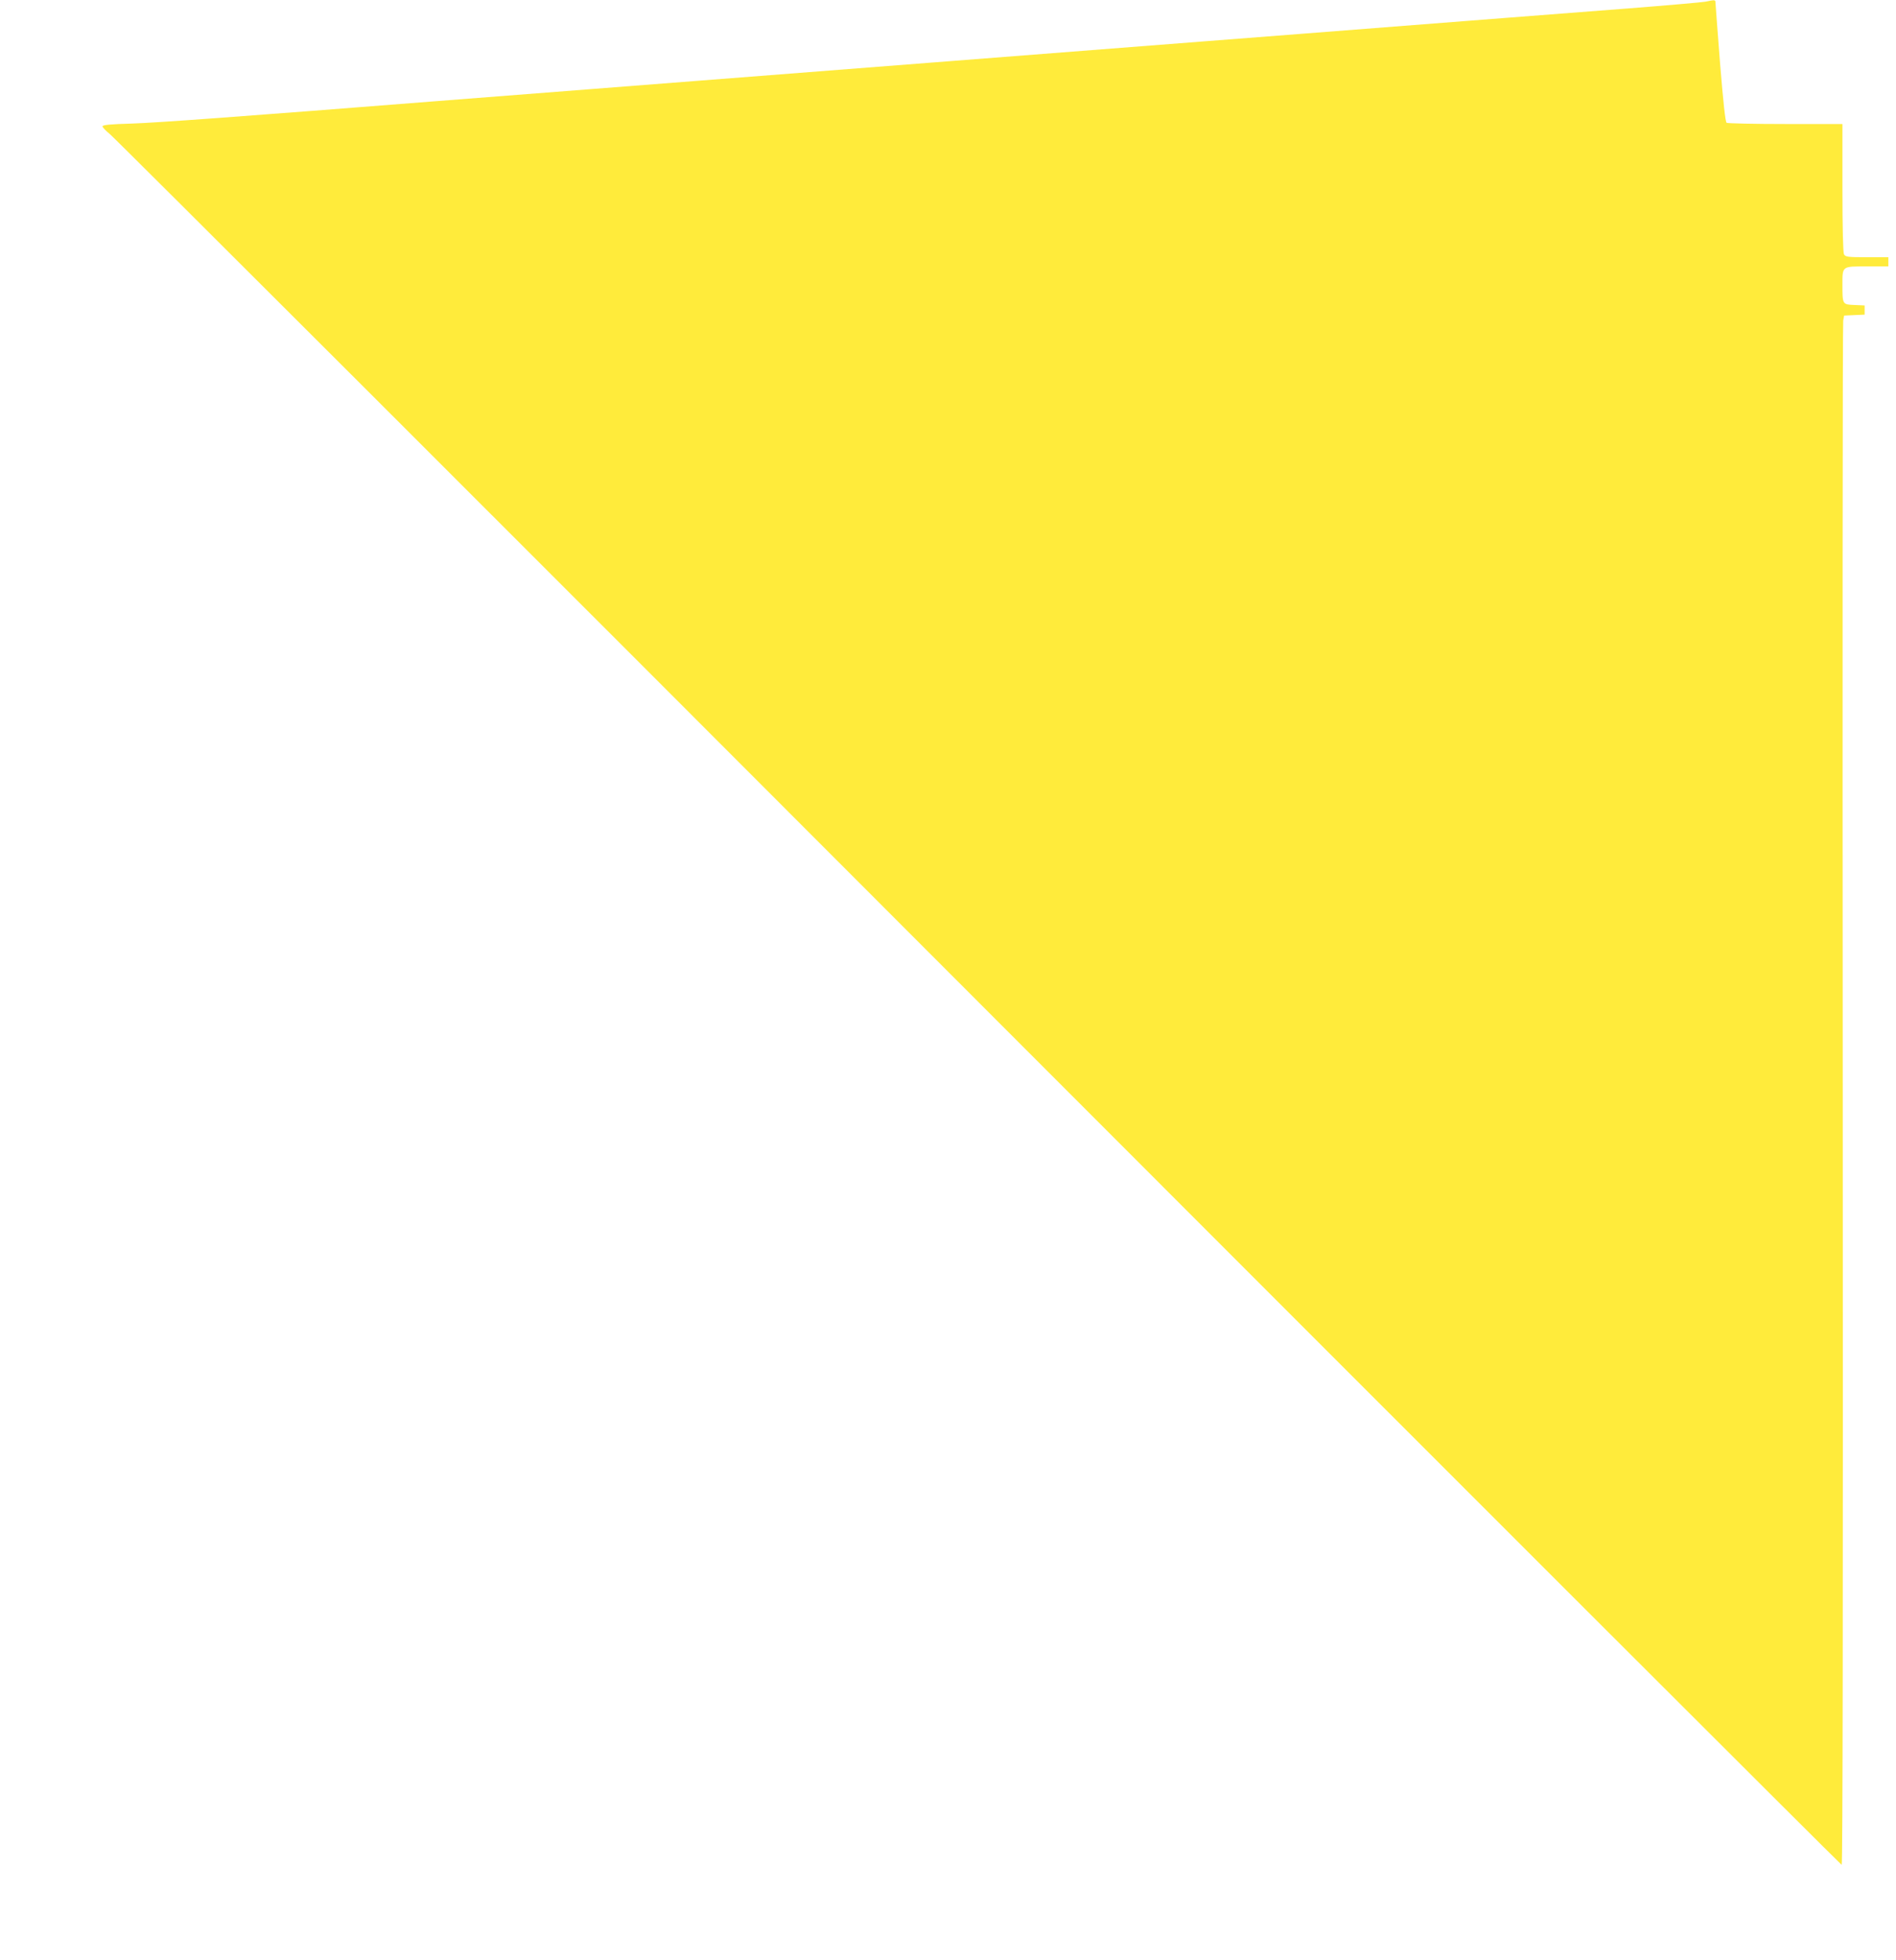 <?xml version="1.0" standalone="no"?>
<!DOCTYPE svg PUBLIC "-//W3C//DTD SVG 20010904//EN"
 "http://www.w3.org/TR/2001/REC-SVG-20010904/DTD/svg10.dtd">
<svg version="1.0" xmlns="http://www.w3.org/2000/svg"
 width="1239pt" height="1280pt" viewBox="0 0 1239 1280"
 preserveAspectRatio="xMidYMid meet">
<g transform="translate(0,1280) scale(0.1,-0.1)"
fill="#ffeb3b" stroke="none">
<path d="M11145 12789 c-22 -4 -249 -24 -505 -44 -419 -32 -1021 -79 -2125
-165 -209 -16 -499 -39 -645 -50 -356 -28 -1514 -118 -1670 -130 -148 -12
-1292 -101 -1670 -130 -415 -32 -1531 -119 -1670 -130 -1267 -100 -1840 -142
-1998 -147 -142 -4 -192 -9 -192 -18 0 -7 21 -29 47 -50 27 -20 2582 -2572
5678 -5671 3097 -3099 5635 -5634 5640 -5634 7 0 9 1680 7 5027 -2 2765 -1
5041 3 5059 l6 33 67 3 67 3 0 30 0 30 -66 3 c-79 3 -79 3 -79 130 0 126 -5
122 160 122 l140 0 0 30 0 30 -140 0 c-127 0 -140 2 -150 19 -6 13 -10 168
-10 435 l0 416 -372 0 c-205 0 -378 4 -385 8 -8 5 -22 133 -43 391 -16 210
-30 389 -30 397 0 15 -6 16 -65 3z"/>
</g>
</svg>
